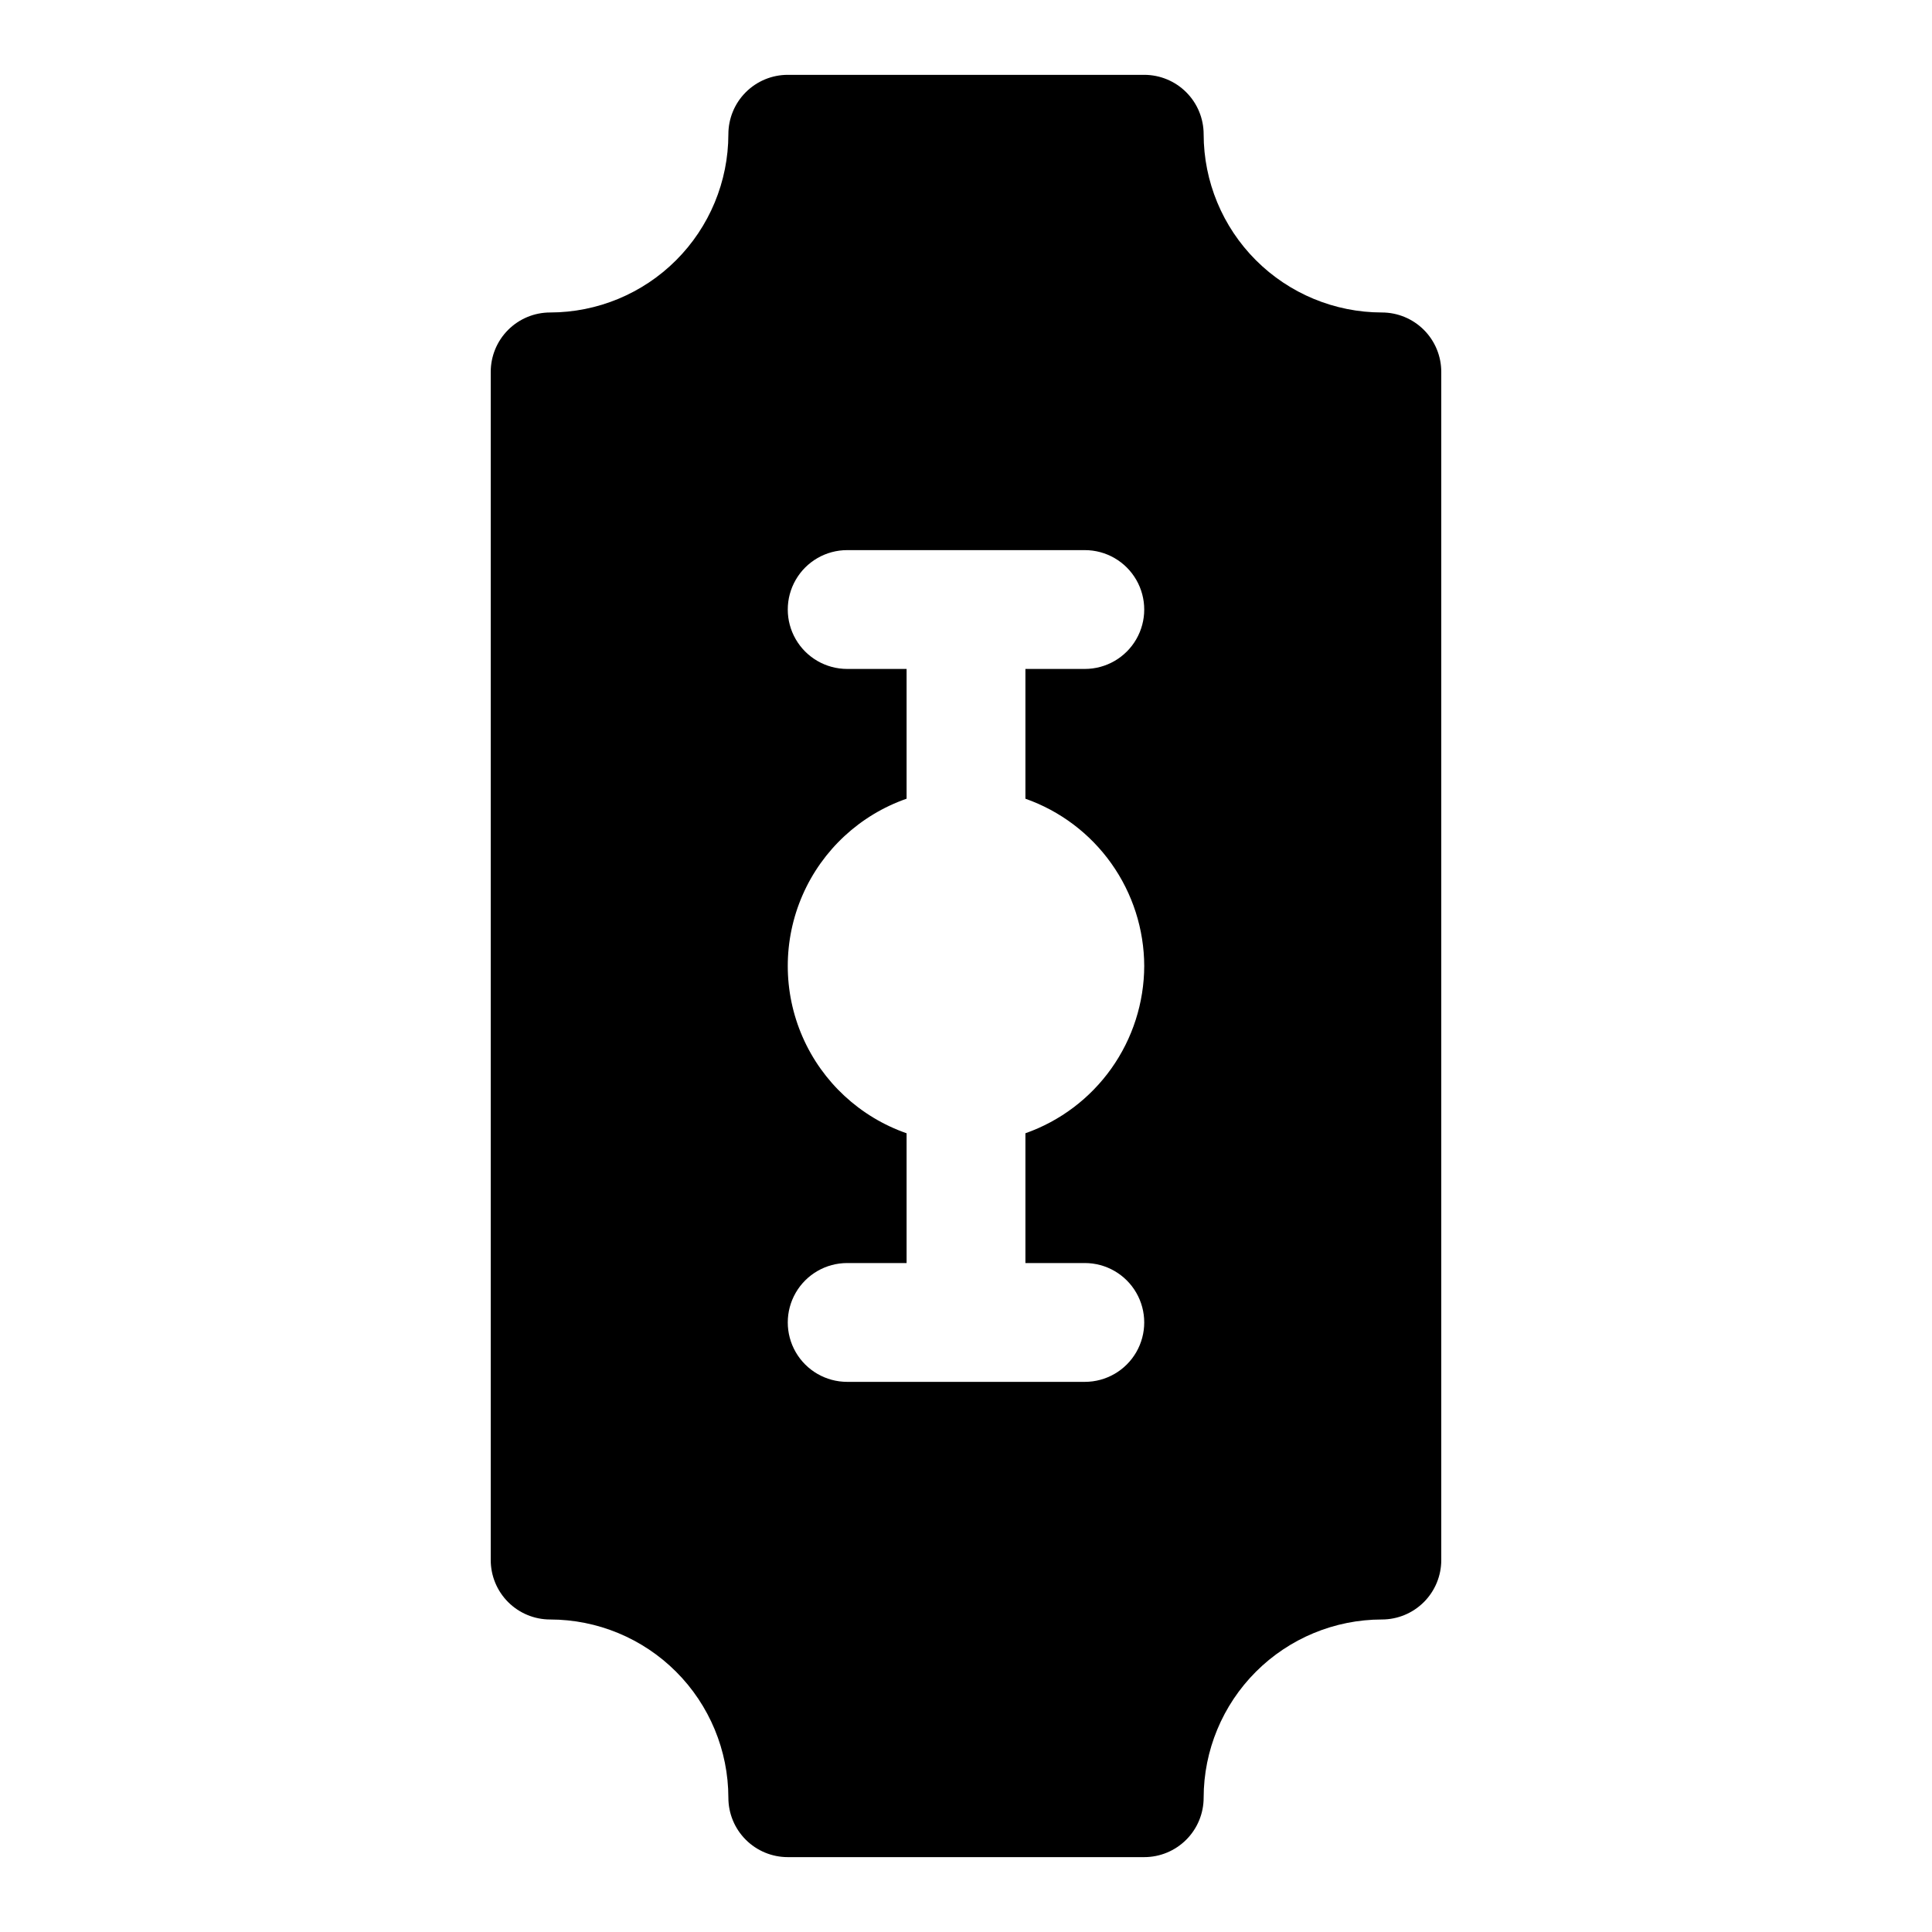 <?xml version="1.0" encoding="UTF-8"?>
<!-- Uploaded to: ICON Repo, www.svgrepo.com, Generator: ICON Repo Mixer Tools -->
<svg fill="#000000" width="800px" height="800px" version="1.1" viewBox="144 144 512 512" xmlns="http://www.w3.org/2000/svg">
 <path d="m510.21 226.81c-12.523-0.012-24.527-4.992-33.383-13.848-8.855-8.855-13.836-20.859-13.848-33.383 0-4.176-1.66-8.18-4.613-11.133s-6.957-4.613-11.133-4.613h-94.465c-4.176 0-8.18 1.66-11.133 4.613-2.953 2.953-4.609 6.957-4.609 11.133-0.016 12.523-4.996 24.527-13.852 33.383-8.852 8.855-20.859 13.836-33.383 13.848-4.176 0-8.18 1.66-11.133 4.613s-4.609 6.957-4.609 11.133v314.88c0 4.176 1.656 8.18 4.609 11.133 2.953 2.953 6.957 4.613 11.133 4.613 12.523 0.012 24.531 4.992 33.383 13.848 8.855 8.855 13.836 20.863 13.852 33.383 0 4.176 1.656 8.18 4.609 11.133 2.953 2.953 6.957 4.613 11.133 4.613h94.465c4.176 0 8.18-1.66 11.133-4.613s4.613-6.957 4.613-11.133c0.012-12.52 4.992-24.527 13.848-33.383s20.859-13.836 33.383-13.848c4.176 0 8.18-1.66 11.133-4.613 2.953-2.953 4.609-6.957 4.609-11.133v-314.88c0-4.176-1.656-8.18-4.609-11.133s-6.957-4.613-11.133-4.613zm-62.977 173.19c-0.031 9.734-3.074 19.223-8.711 27.16s-13.594 13.934-22.777 17.168v34.391h15.746c5.625 0 10.82 3 13.633 7.871s2.812 10.875 0 15.746c-2.812 4.871-8.008 7.871-13.633 7.871h-62.977c-5.625 0-10.824-3-13.637-7.871-2.812-4.871-2.812-10.875 0-15.746s8.012-7.871 13.637-7.871h15.742v-34.391c-12.344-4.305-22.332-13.559-27.566-25.539-5.231-11.98-5.231-25.602 0-37.582 5.234-11.977 15.223-21.234 27.566-25.539v-34.391h-15.742c-5.625 0-10.824-3-13.637-7.871s-2.812-10.871 0-15.742c2.812-4.875 8.012-7.875 13.637-7.875h62.977c5.625 0 10.82 3 13.633 7.875 2.812 4.871 2.812 10.871 0 15.742s-8.008 7.871-13.633 7.871h-15.746v34.391c9.184 3.234 17.141 9.23 22.777 17.168s8.68 17.426 8.711 27.164z"/>
</svg>